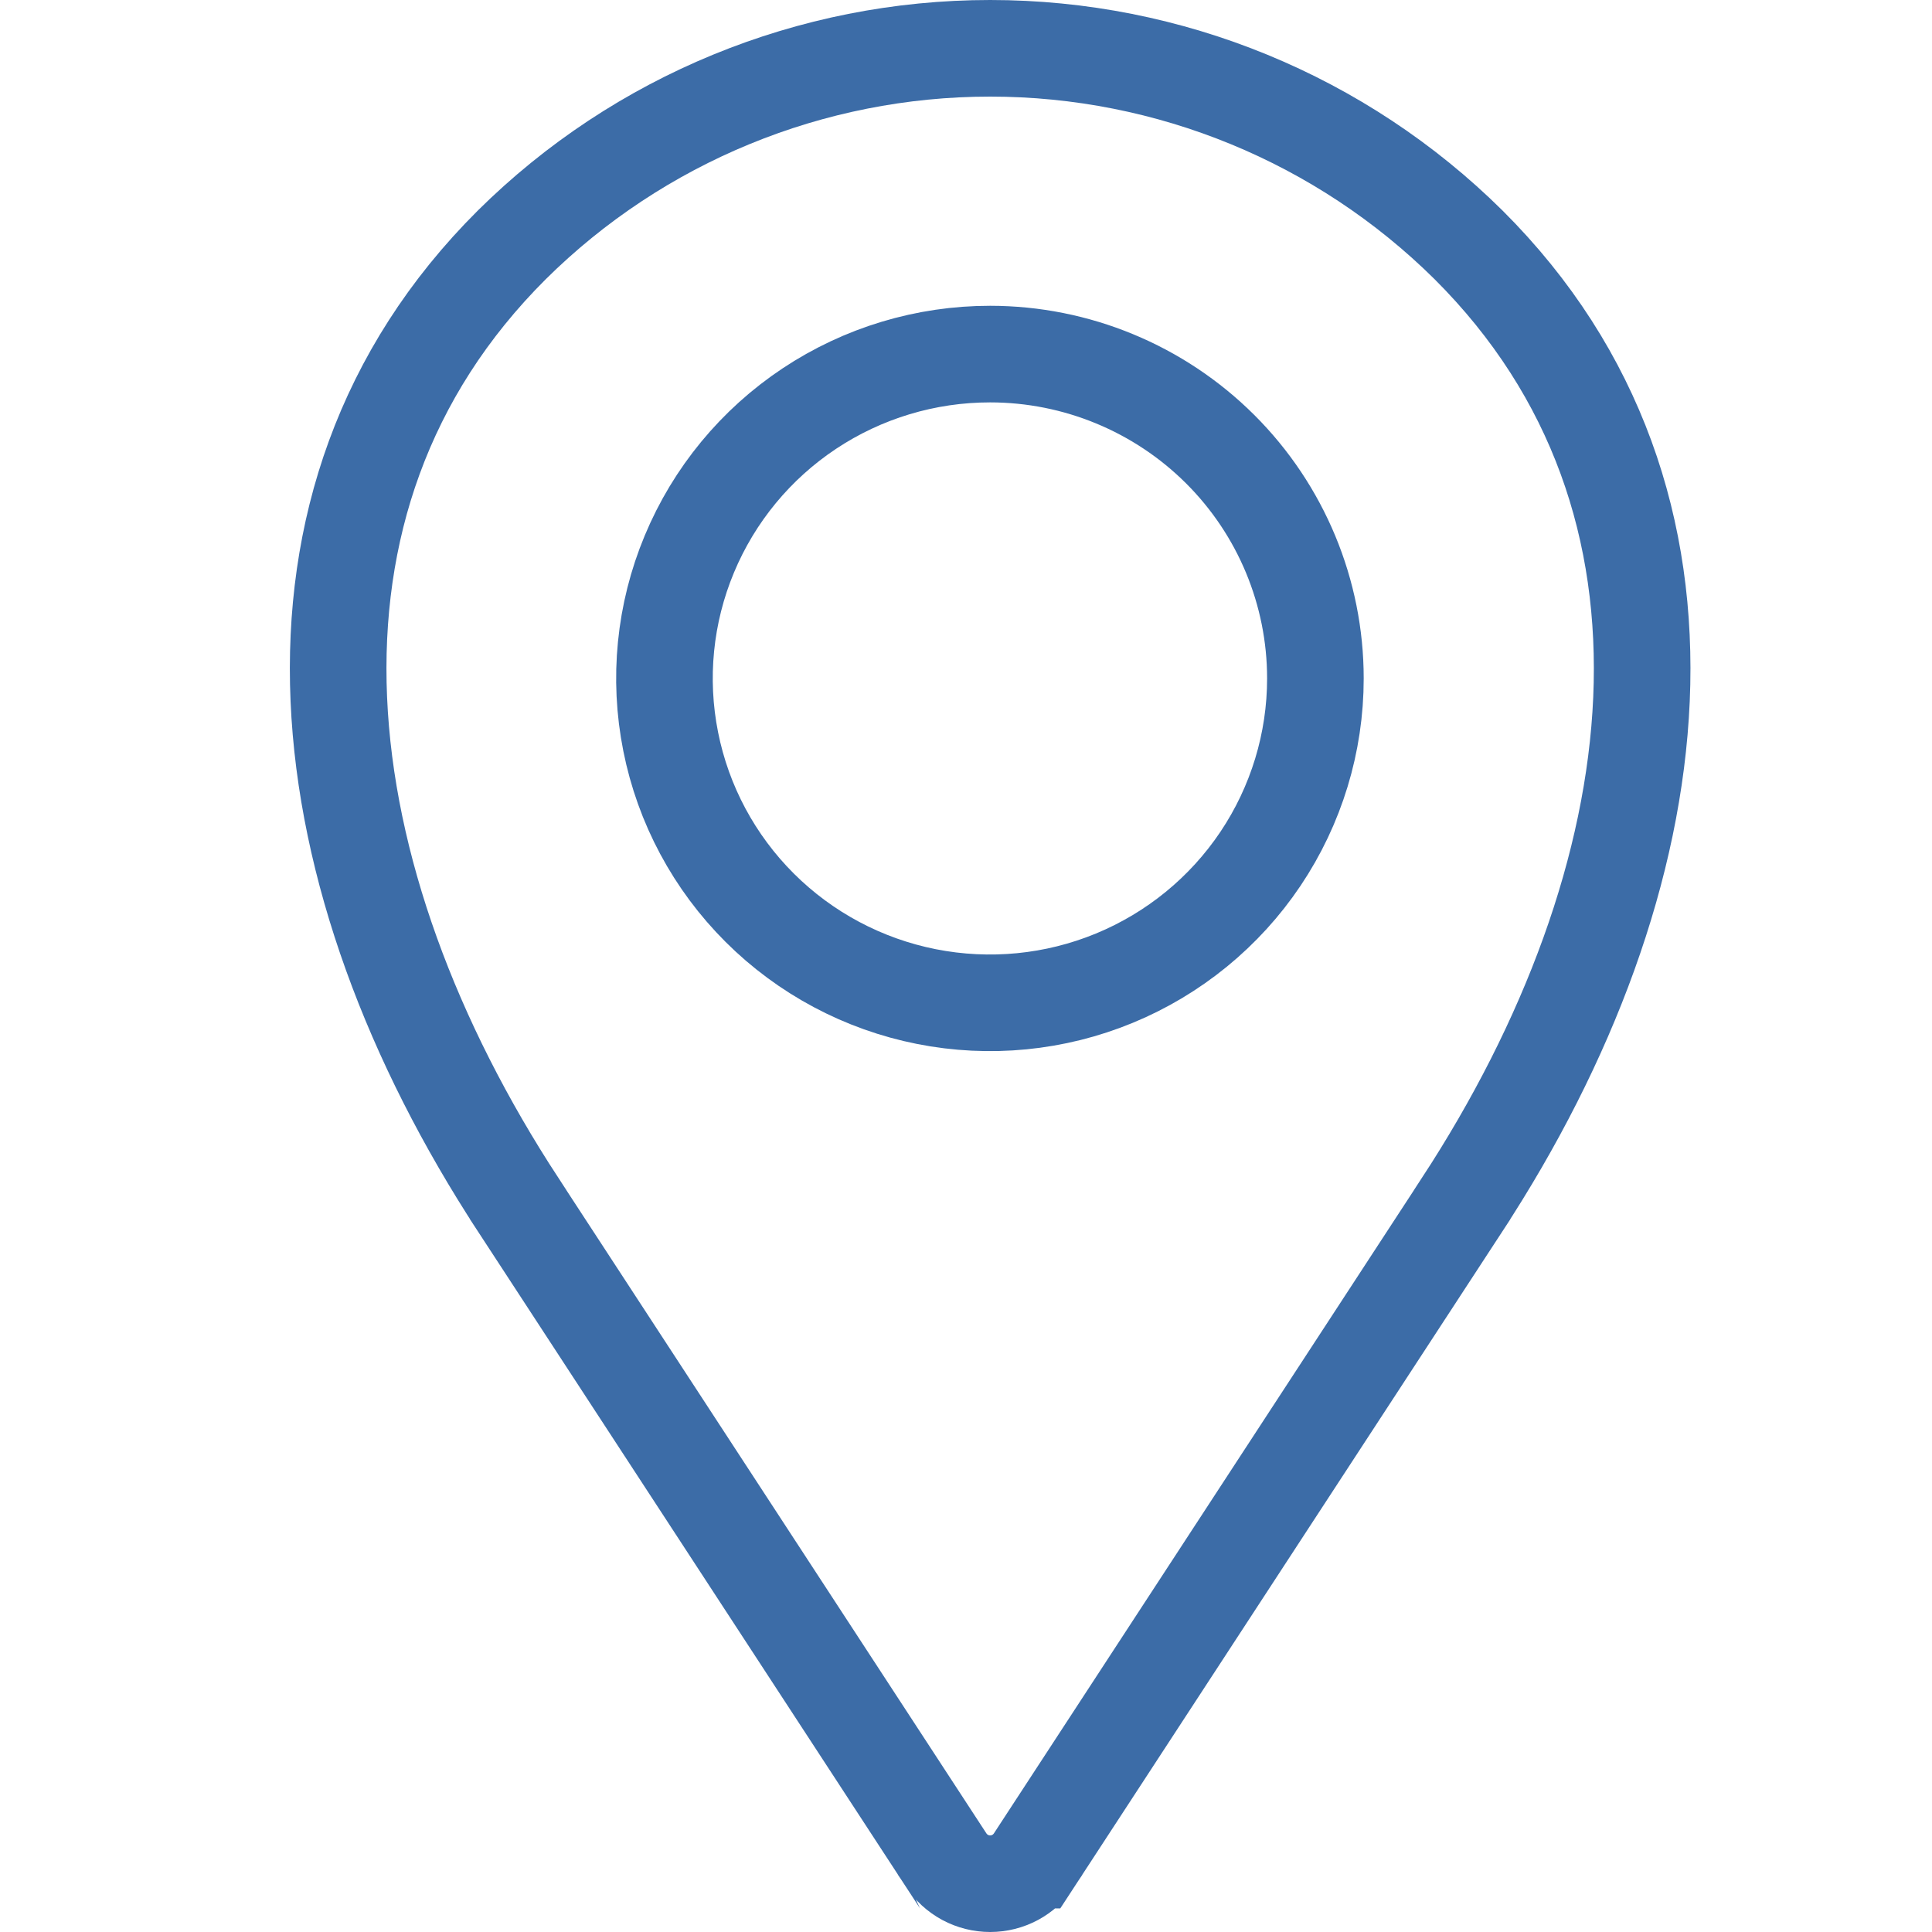 <svg width="40" height="40" viewBox="0 0 40 40" fill="none" xmlns="http://www.w3.org/2000/svg">
<path d="M30.27 24.944L30.27 24.945L21.411 38.511C21.41 38.511 21.41 38.512 21.41 38.512C21.311 38.661 21.177 38.784 21.018 38.87C20.859 38.955 20.681 39 20.5 39C20.319 39 20.141 38.955 19.982 38.87C19.823 38.784 19.689 38.661 19.59 38.512C19.59 38.512 19.59 38.511 19.589 38.511L10.73 24.945L10.73 24.944C6.333 18.221 5.264 10.381 10.598 5.068C13.228 2.463 16.788 1 20.5 1C24.212 1 27.772 2.463 30.403 5.068C35.736 10.381 34.667 18.221 30.27 24.944ZM20.501 7.331C19.169 7.33 17.866 7.722 16.757 8.459C15.648 9.196 14.783 10.244 14.272 11.472C13.76 12.699 13.626 14.05 13.886 15.354C14.145 16.658 14.787 17.855 15.73 18.795C16.672 19.734 17.873 20.374 19.18 20.633C20.486 20.892 21.841 20.76 23.072 20.252C24.303 19.744 25.356 18.884 26.097 17.78C26.838 16.675 27.234 15.376 27.234 14.047C27.234 12.265 26.524 10.557 25.261 9.298C23.998 8.04 22.286 7.332 20.501 7.331Z" stroke="#3C6CA7" stroke-width="2"/>
</svg>
